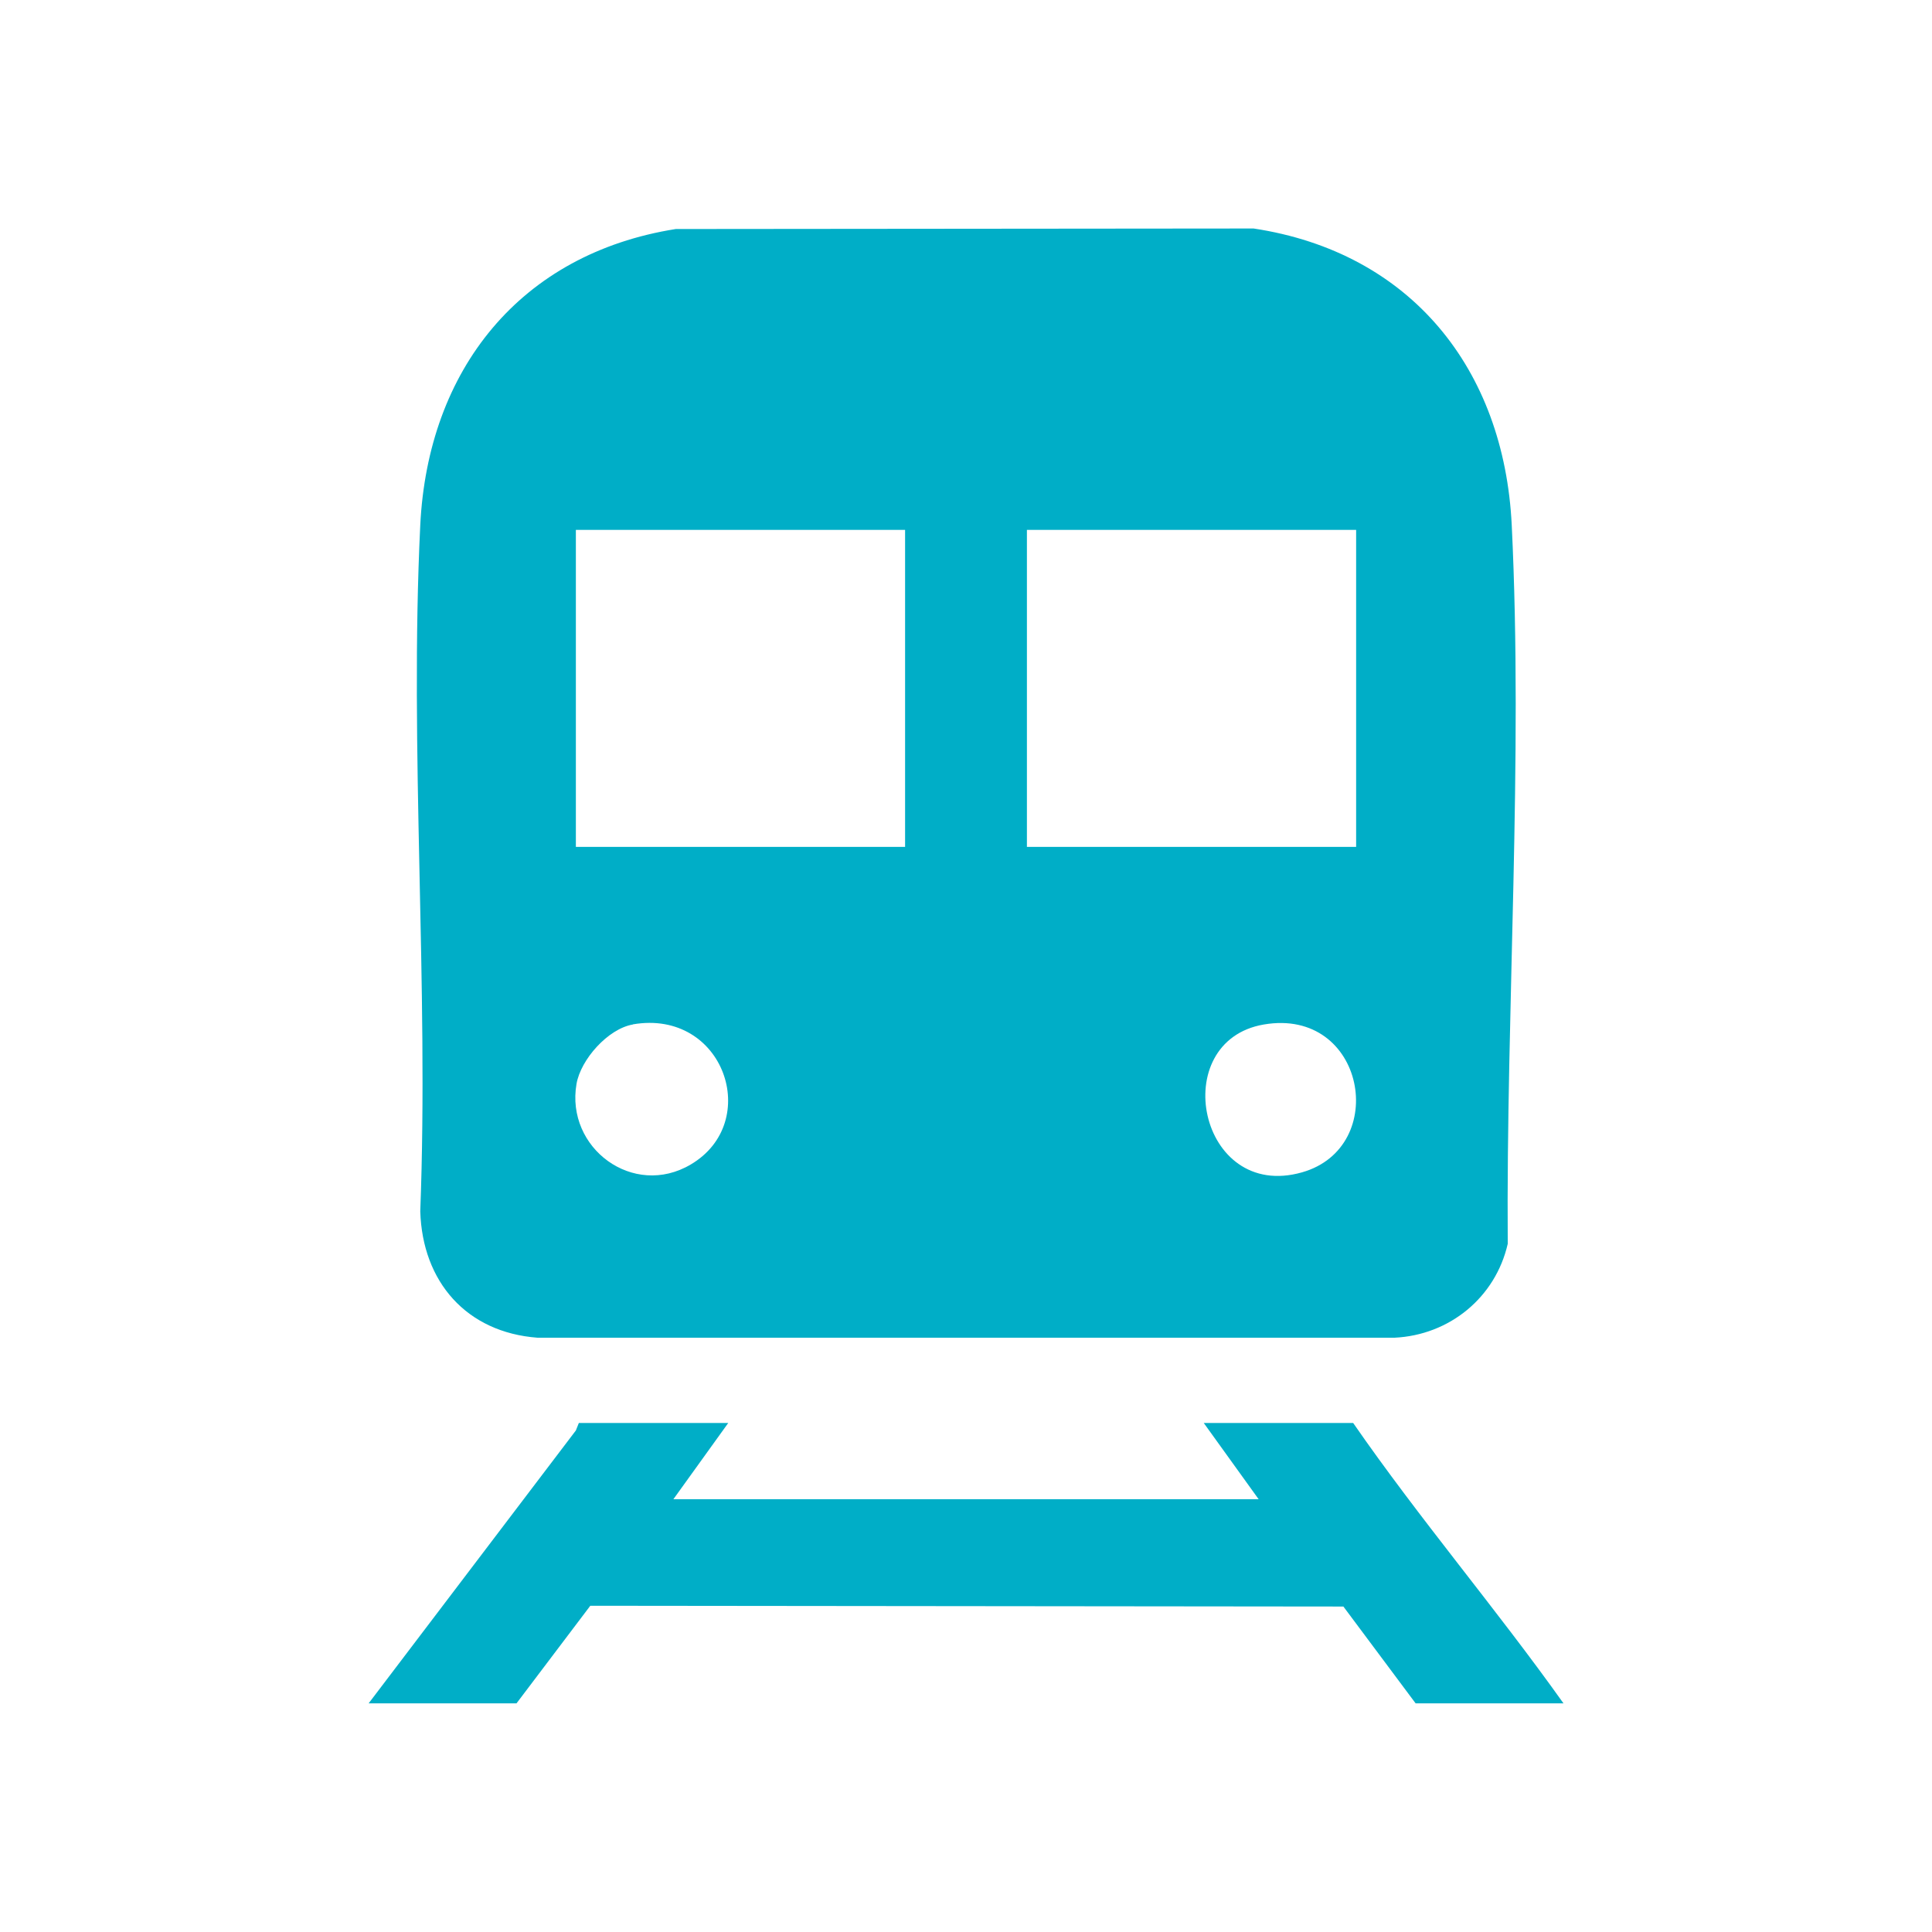 <svg width="104" height="104" viewBox="0 0 104 104" fill="none" xmlns="http://www.w3.org/2000/svg">
<path d="M36.379 12.328L67.482 12.3C75.948 13.582 80.968 19.871 81.377 28.267C81.994 40.928 81.072 54.26 81.162 66.955C80.503 69.84 78.028 71.871 75.06 72.01H28.94C25.113 71.725 22.735 69.001 22.623 65.201C23.088 53.012 22.034 40.407 22.623 28.267C23.033 19.919 27.983 13.659 36.379 12.328ZM48.721 28.524H30.999V45.587H48.721V28.524ZM73.001 28.524H55.279V45.587H73.001V28.524ZM34.071 55.148C32.725 55.377 31.262 57.034 31.034 58.344C30.437 61.804 34.091 64.515 37.184 62.684C41.052 60.403 38.972 54.302 34.071 55.141V55.148ZM68.037 55.148C62.788 56.042 64.515 64.695 70.089 63.107C74.838 61.755 73.493 54.219 68.037 55.148Z" fill="#00AEC7"/>
<path d="M39.201 76.6L36.248 80.704H67.753L64.799 76.6H72.842C76.405 81.751 80.524 86.577 84.164 91.693H76.204L72.315 86.48L31.776 86.438L27.803 91.693H19.843L30.999 77.002L31.159 76.6H39.201Z" fill="#00AEC7"/>
</svg>
